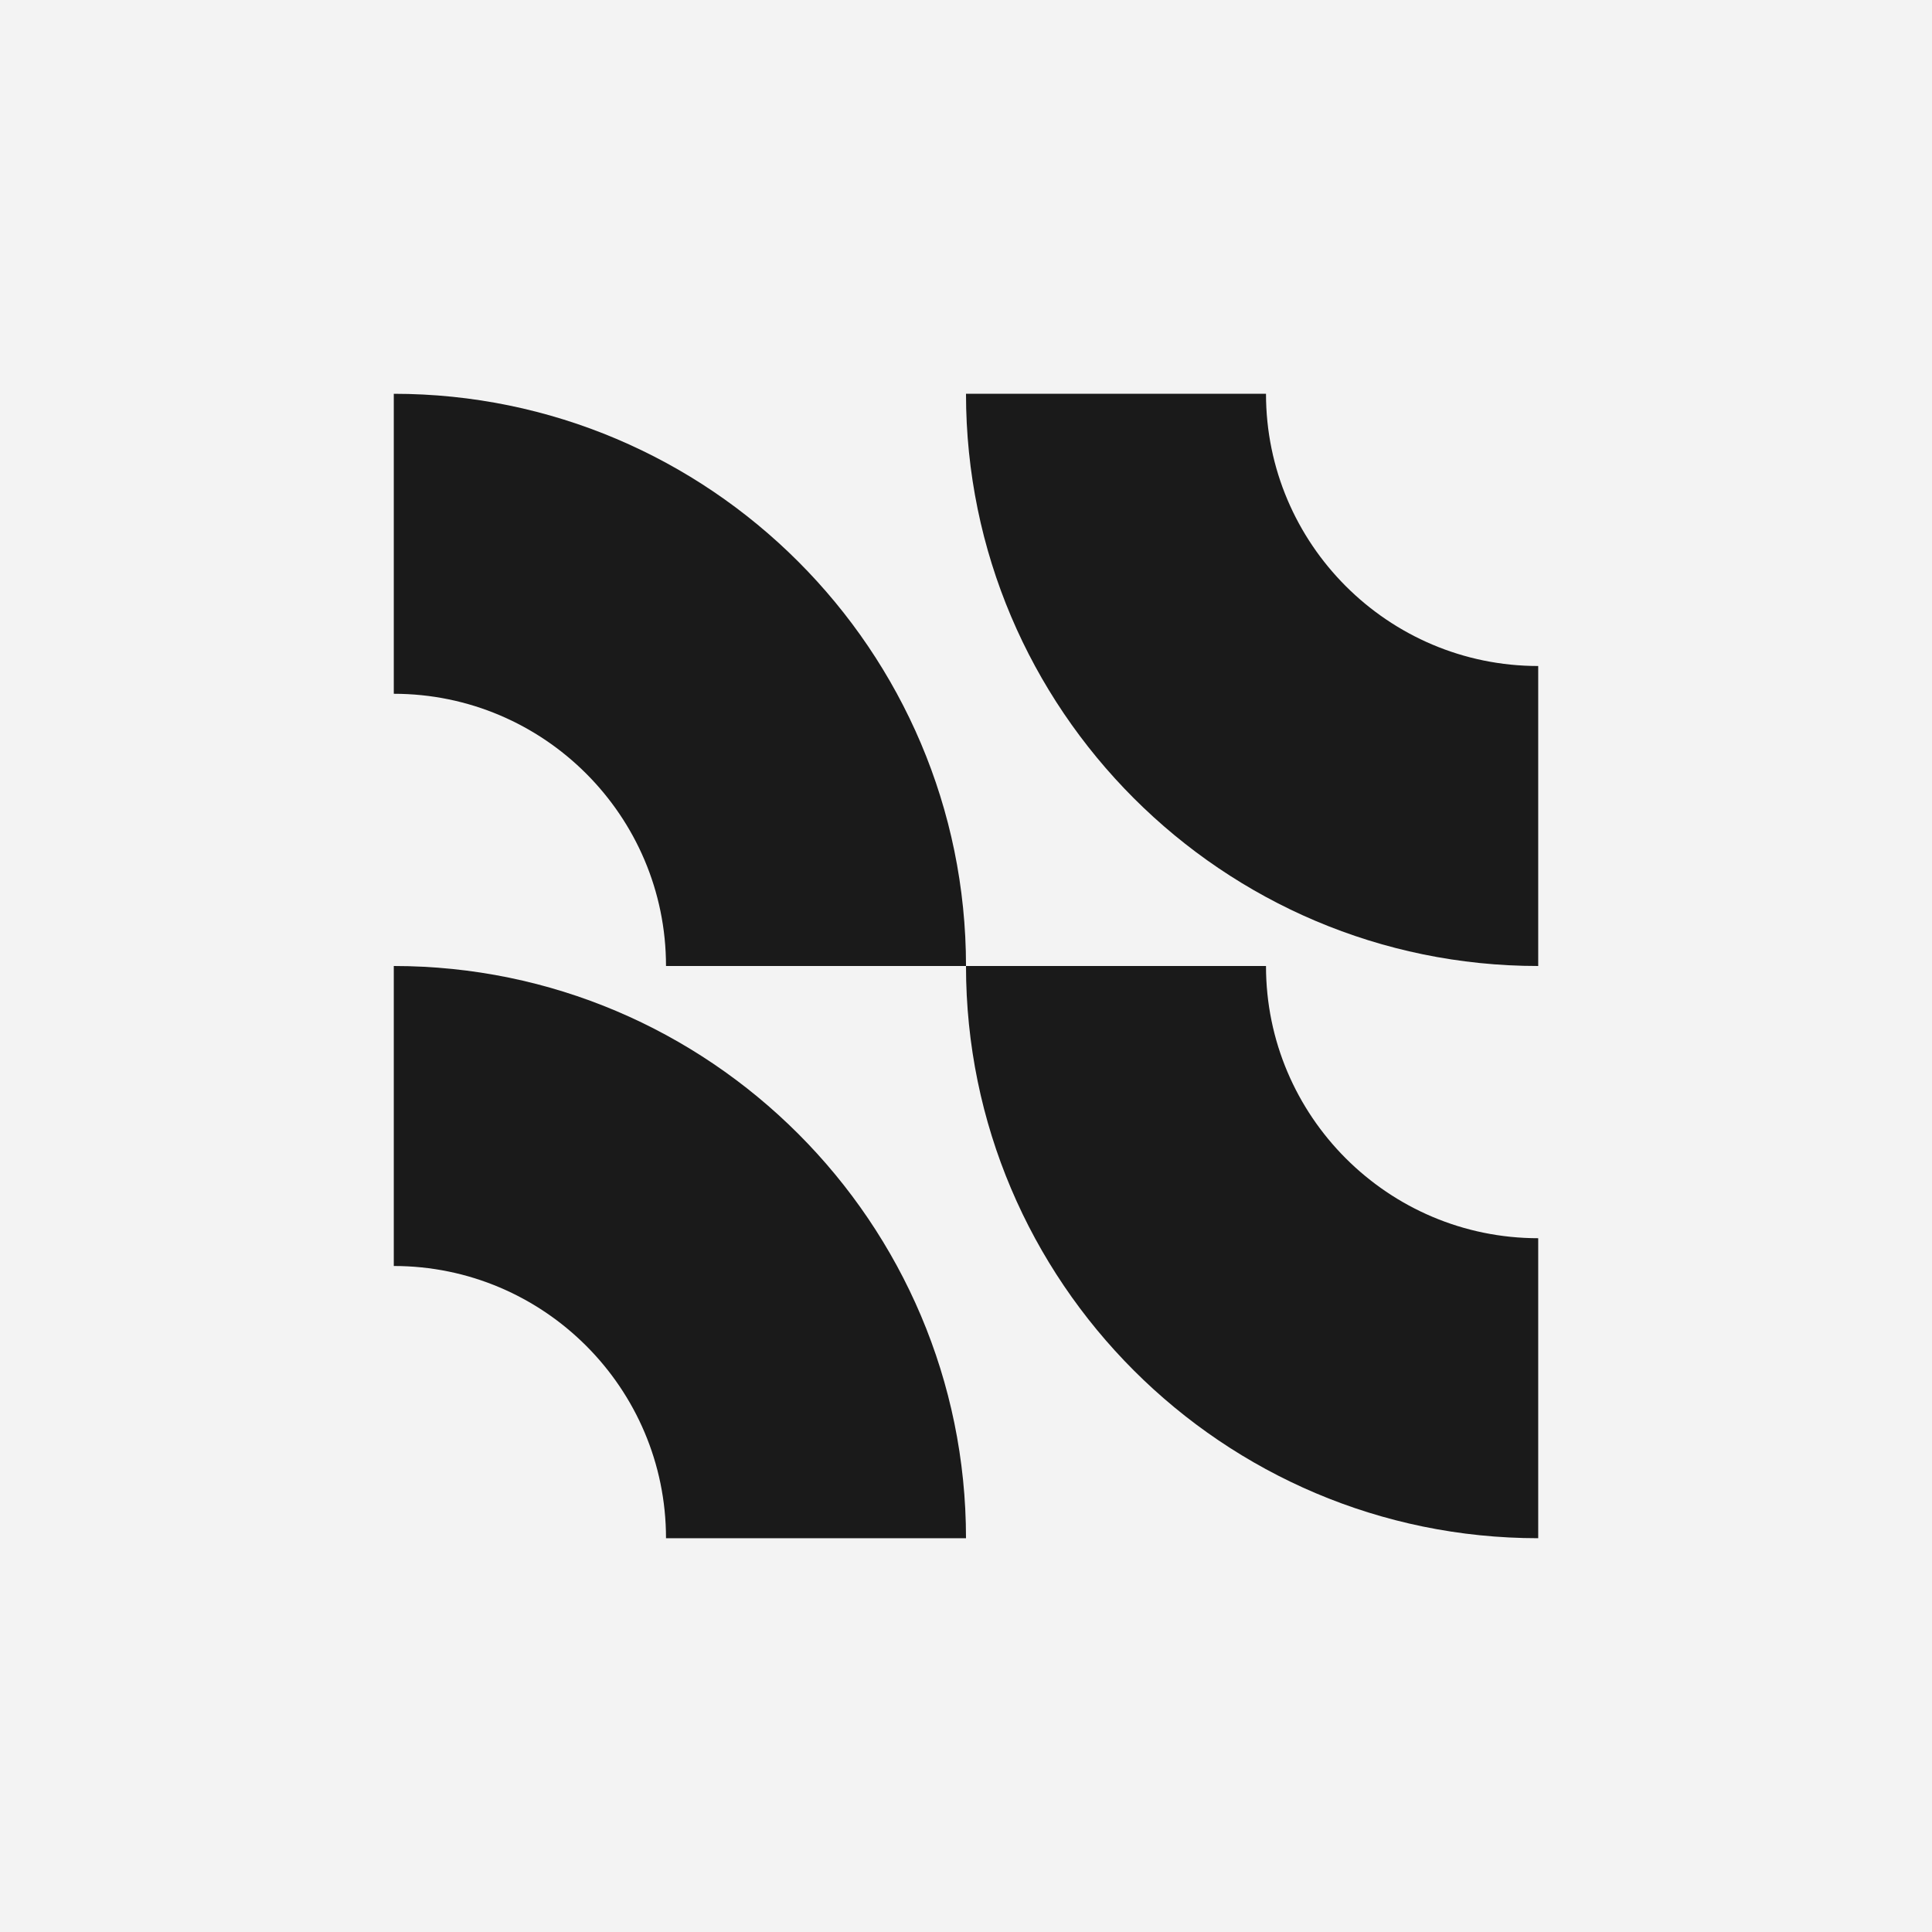 <?xml version="1.0" encoding="UTF-8"?><svg id="Vrstva_1" xmlns="http://www.w3.org/2000/svg" width="800" height="800" viewBox="0 0 800 800"><rect width="800" height="800" fill="#f3f3f3"/><g><path d="m163.06,163.06v124.22c62.15,0,112.72,50.57,112.72,112.72h124.22c0-130.65-106.29-236.94-236.94-236.94Z" fill="#1a1a1a"/><path d="m636.94,636.94v-124.22c-62.15,0-112.72-50.57-112.72-112.72h-124.22c0,130.65,106.29,236.94,236.94,236.94Z" fill="#1a1a1a"/><path d="m163.06,400v124.22c62.15,0,112.72,50.57,112.72,112.72h124.22c0-130.65-106.29-236.94-236.94-236.94Z" fill="#1a1a1a"/><path d="m636.94,400v-124.22c-62.15,0-112.72-50.57-112.72-112.72h-124.22c0,130.65,106.29,236.94,236.94,236.94Z" fill="#1a1a1a"/></g></svg>
